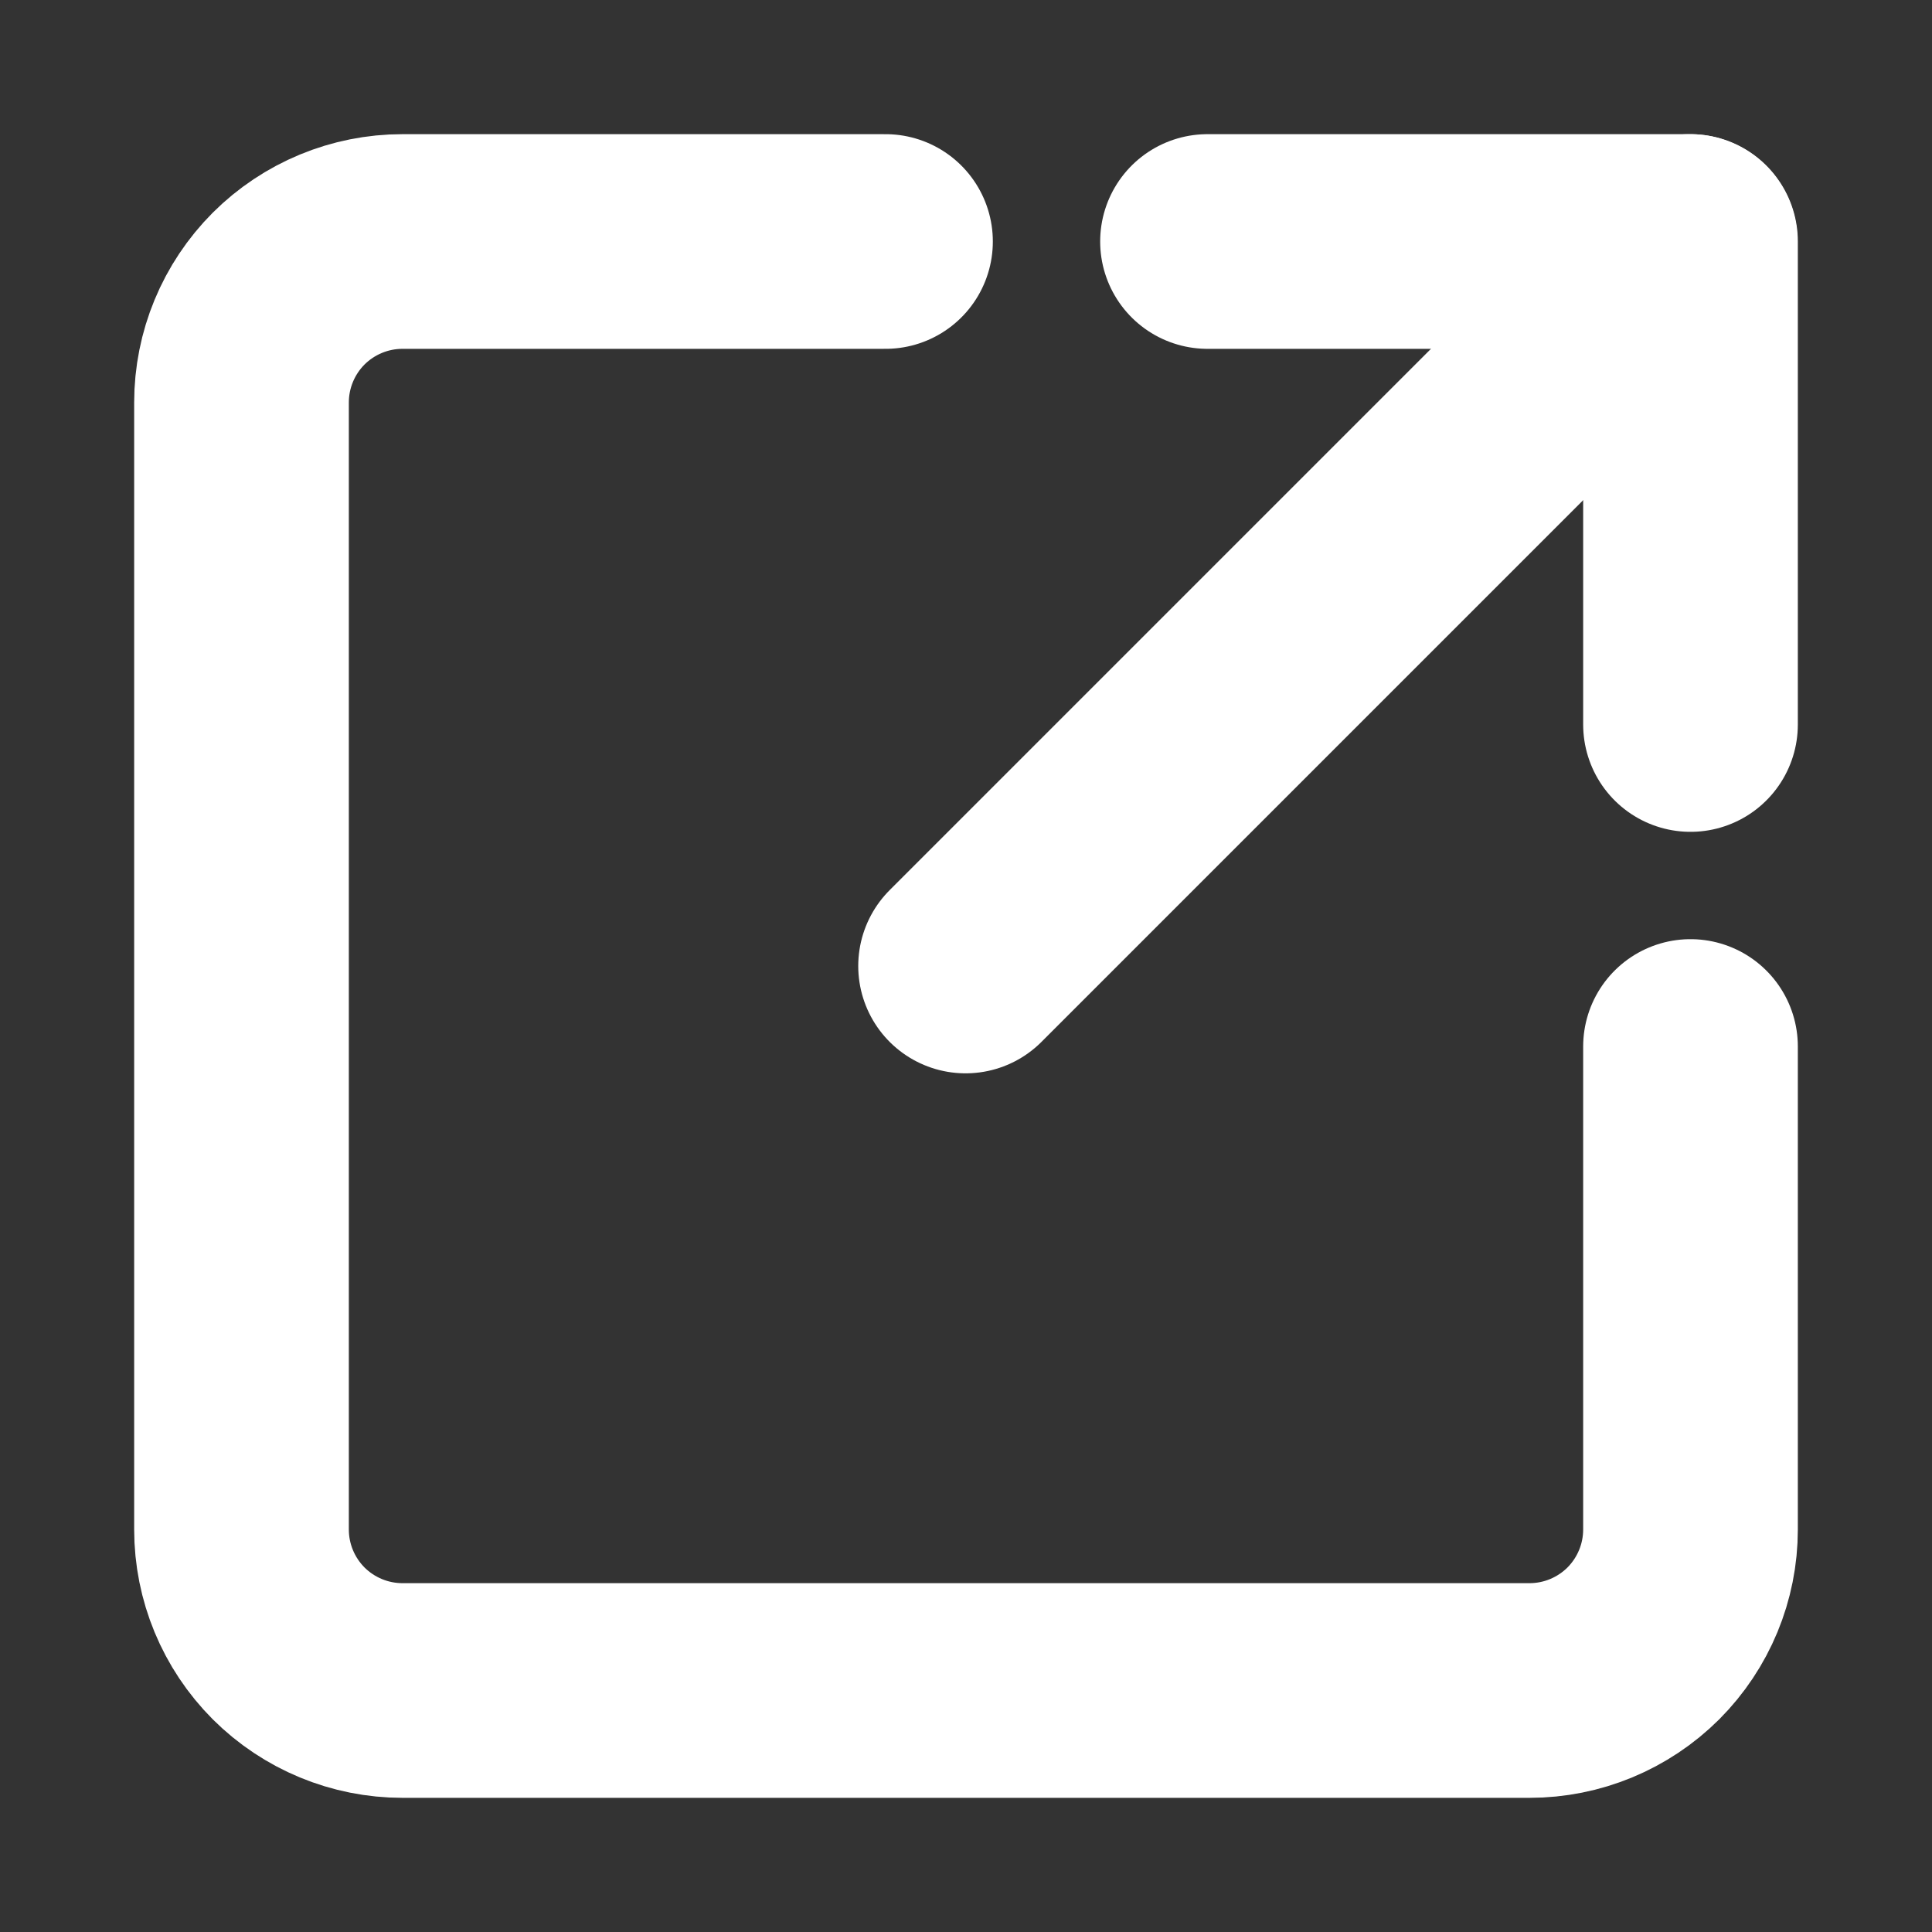 <svg xmlns="http://www.w3.org/2000/svg" width="18" height="18" viewBox="0 0 18 18" fill="none">
  <rect x="0" y="0" width="18" height="18" fill="#333333" stroke="none"/>
  <path d="M15.75 9.75V14.25C15.75 14.648 15.592 15.029 15.311 15.311C15.029 15.592 14.648 15.75 14.25 15.75H3.75C3.352 15.75 2.971 15.592 2.689 15.311C2.408 15.029 2.25 14.648 2.25 14.25V3.75C2.25 3.352 2.408 2.971 2.689 2.689C2.971 2.408 3.352 2.25 3.75 2.25H8.25" stroke="white" stroke-width="2" stroke-linecap="round" stroke-linejoin="round"/>
  <path d="M15.746 2.25L8.996 9" stroke="white" stroke-width="2" stroke-linecap="round" stroke-linejoin="round"/>
  <path d="M11.25 2.25H15.75V6.75" stroke="white" stroke-width="2" stroke-linecap="round" stroke-linejoin="round"/>
</svg>